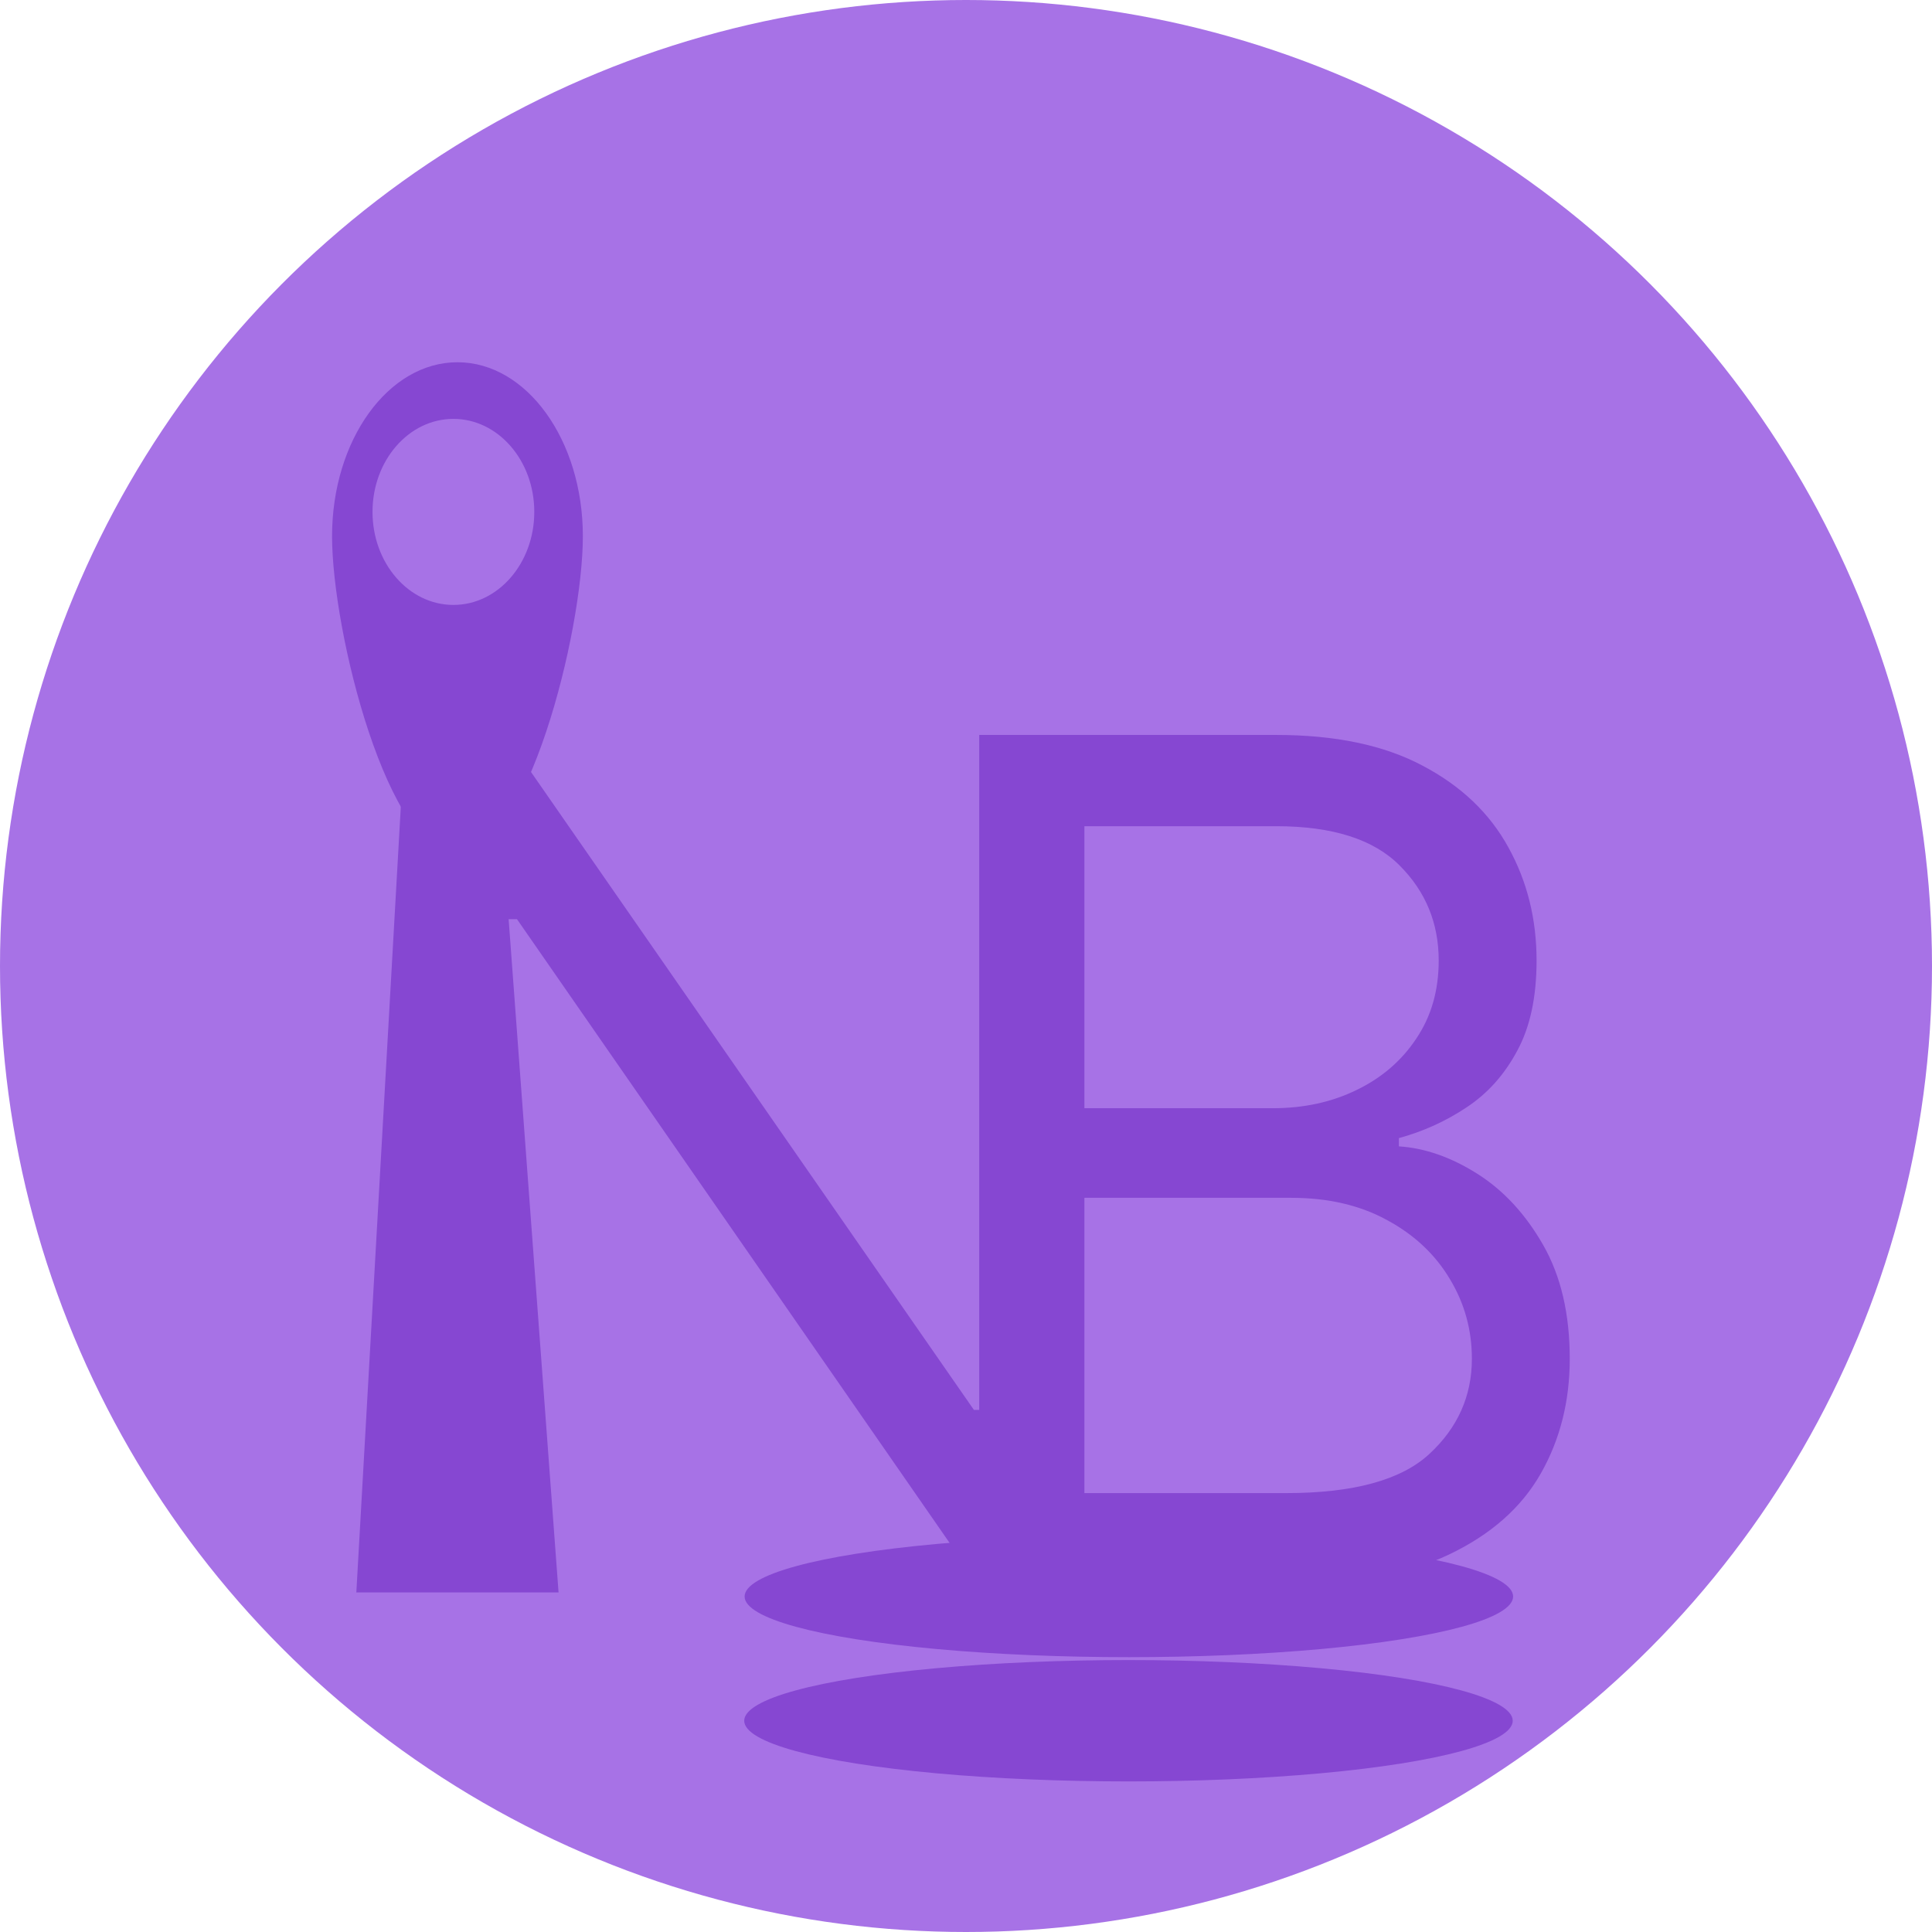 <svg width="64" height="64" viewBox="0 0 64 64" fill="none" xmlns="http://www.w3.org/2000/svg">
<circle cx="32" cy="32" r="32" fill="#A772E6"/>
<g filter="url(#filter0_d_80426_1267)">
<path d="M15.153 8C17.447 8 19.308 10.58 19.308 13.762C19.308 16.944 17.447 24.347 15.153 24.347C12.86 24.346 11 16.944 11 13.762C11 10.58 12.86 8 15.153 8ZM15.02 9.876C13.54 9.876 12.34 11.255 12.34 12.957C12.34 14.659 13.54 16.039 15.02 16.039C16.5 16.039 17.699 14.659 17.699 12.957C17.699 11.255 16.499 9.876 15.02 9.876Z" fill="#8647D2"/>
</g>
<ellipse cx="37.395" cy="52.886" rx="12.729" ry="2.01" fill="#8647D2"/>
<g filter="url(#filter1_d_80426_1267)">
<ellipse cx="37.382" cy="53.002" rx="12.729" ry="2.01" fill="#8647D2"/>
</g>
<path d="M32.438 52.484V24.346H42.274C44.234 24.346 45.85 24.685 47.123 25.363C48.397 26.032 49.344 26.934 49.967 28.07C50.59 29.196 50.901 30.446 50.901 31.82C50.901 33.029 50.686 34.028 50.256 34.815C49.834 35.603 49.276 36.226 48.58 36.684C47.893 37.142 47.146 37.481 46.34 37.701V37.975C47.201 38.03 48.067 38.333 48.937 38.882C49.807 39.432 50.535 40.219 51.121 41.245C51.707 42.271 52 43.526 52 45.01C52 46.42 51.68 47.689 51.039 48.815C50.398 49.942 49.386 50.835 48.003 51.494C46.62 52.154 44.82 52.484 42.604 52.484H32.438ZM35.845 49.461H42.604C44.829 49.461 46.409 49.031 47.343 48.17C48.287 47.3 48.758 46.246 48.758 45.01C48.758 44.057 48.516 43.178 48.03 42.372C47.545 41.557 46.853 40.906 45.956 40.421C45.058 39.926 43.996 39.679 42.769 39.679H35.845V49.461ZM35.845 36.711H42.164C43.19 36.711 44.115 36.51 44.939 36.107C45.773 35.704 46.432 35.136 46.917 34.403C47.412 33.67 47.659 32.809 47.659 31.82C47.659 30.584 47.229 29.535 46.368 28.674C45.507 27.804 44.142 27.369 42.274 27.369H35.845V36.711Z" fill="#8647D2"/>
<path d="M35.922 24.346V52.752H32.595L17.126 30.449H16.849L18.503 52.752H11.804L13.412 24.346H16.738L32.262 46.705H32.539V24.346H35.922Z" fill="#8647D2"/>
<defs>
<filter id="filter0_d_80426_1267" x="7" y="8" width="16.308" height="24.347" filterUnits="userSpaceOnUse" color-interpolation-filters="sRGB">
<feFlood flood-opacity="0" result="BackgroundImageFix"/>
<feColorMatrix in="SourceAlpha" type="matrix" values="0 0 0 0 0 0 0 0 0 0 0 0 0 0 0 0 0 0 127 0" result="hardAlpha"/>
<feOffset dy="4"/>
<feGaussianBlur stdDeviation="2"/>
<feComposite in2="hardAlpha" operator="out"/>
<feColorMatrix type="matrix" values="0 0 0 0 0 0 0 0 0 0 0 0 0 0 0 0 0 0 0.25 0"/>
<feBlend mode="normal" in2="BackgroundImageFix" result="effect1_dropShadow_80426_1267"/>
<feBlend mode="normal" in="SourceGraphic" in2="effect1_dropShadow_80426_1267" result="shape"/>
</filter>
<filter id="filter1_d_80426_1267" x="20.653" y="50.992" width="33.458" height="12.02" filterUnits="userSpaceOnUse" color-interpolation-filters="sRGB">
<feFlood flood-opacity="0" result="BackgroundImageFix"/>
<feColorMatrix in="SourceAlpha" type="matrix" values="0 0 0 0 0 0 0 0 0 0 0 0 0 0 0 0 0 0 127 0" result="hardAlpha"/>
<feOffset dy="4"/>
<feGaussianBlur stdDeviation="2"/>
<feComposite in2="hardAlpha" operator="out"/>
<feColorMatrix type="matrix" values="0 0 0 0 0 0 0 0 0 0 0 0 0 0 0 0 0 0 0.25 0"/>
<feBlend mode="normal" in2="BackgroundImageFix" result="effect1_dropShadow_80426_1267"/>
<feBlend mode="normal" in="SourceGraphic" in2="effect1_dropShadow_80426_1267" result="shape"/>
</filter>
</defs>
</svg>
